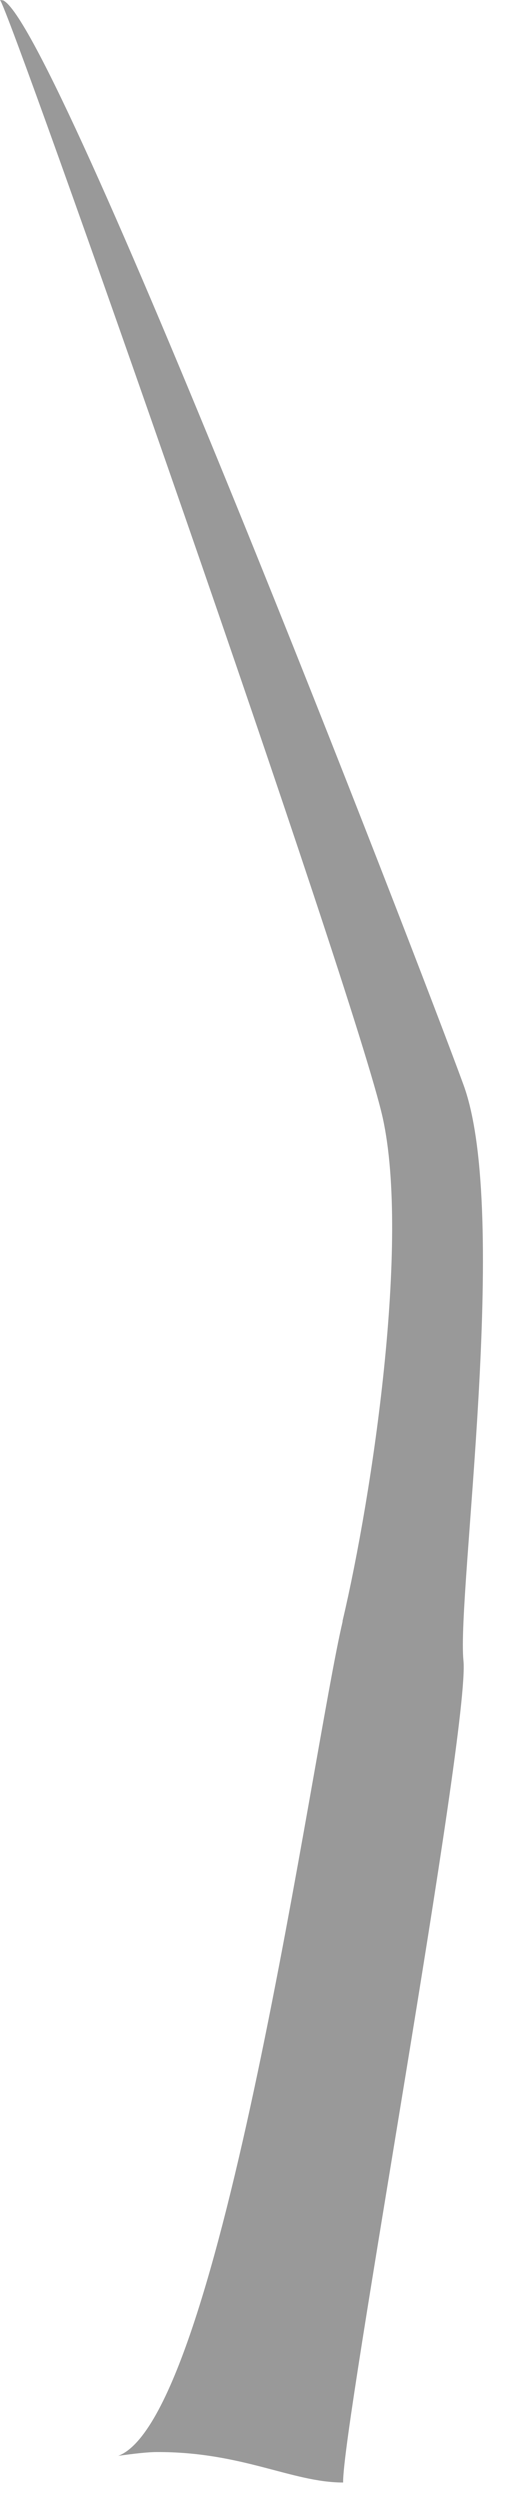 <?xml version="1.0" encoding="utf-8"?>
<svg xmlns="http://www.w3.org/2000/svg" fill="none" height="100%" overflow="visible" preserveAspectRatio="none" style="display: block;" viewBox="0 0 7 33" width="100%">
<g id="Vector" opacity="0.4" style="mix-blend-mode:overlay">
<path d="M4.526 21.401C4.126 23.098 2.923 31.901 1.562 32.418C1.775 32.388 1.954 32.368 2.07 32.368C3.196 32.363 3.858 32.77 4.532 32.77C4.515 32.051 6.212 22.806 6.121 21.92C6.033 21.033 6.742 16.015 6.121 14.318C5.514 12.657 0.745 0.326 0.041 0.005L0 0C0.119 0.103 4.7 13.137 5.056 14.761C5.412 16.385 4.923 19.706 4.523 21.403L4.526 21.401Z" fill="black"/>
</g>
</svg>
